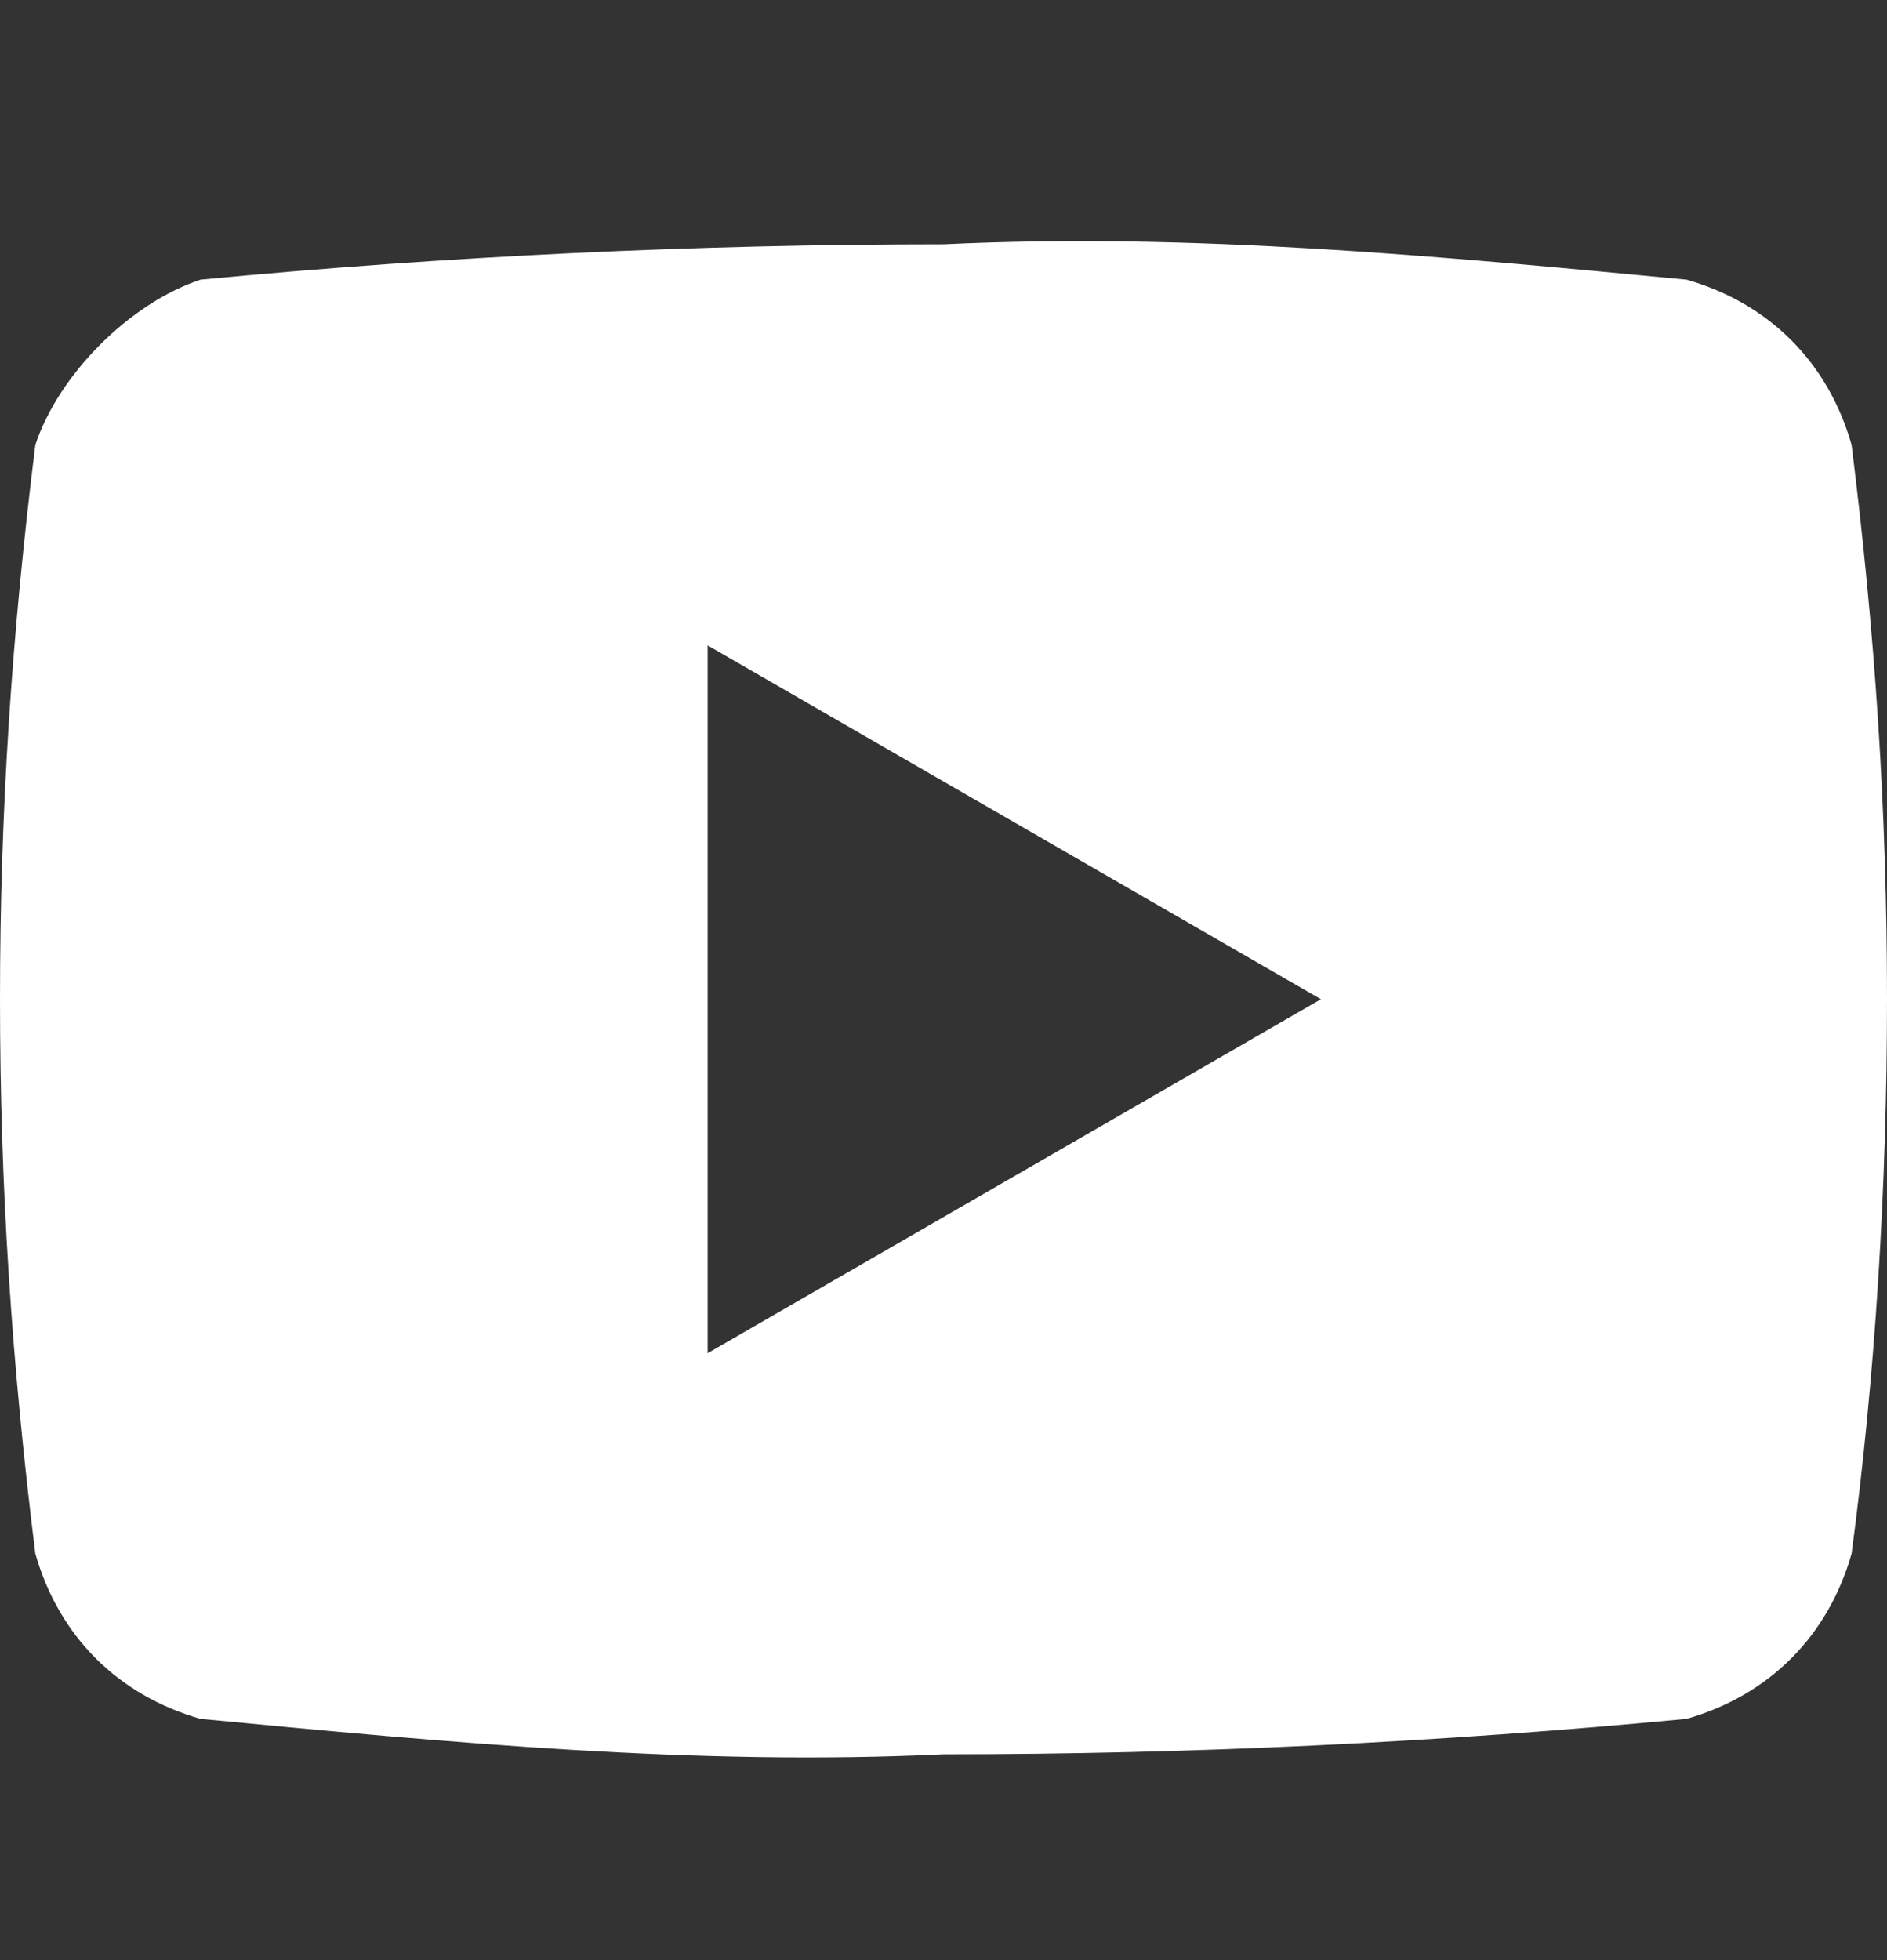 <svg width="26" height="27" viewBox="0 0 26 27" fill="none" xmlns="http://www.w3.org/2000/svg">
<rect x="0" y="0" width="26" height="27" fill="#333333" stroke="none"/>
<g clip-path="url(#clip0_61_306)">
<path d="M25.512 6.127C25.188 4.99 24.375 4.177 23.238 3.852C19.825 3.527 16.413 3.202 13 3.365C9.588 3.365 6.175 3.527 2.763 3.852C1.788 4.177 0.812 5.152 0.487 6.127C0.163 8.727 0 11.165 0 13.764C0 16.364 0.163 18.802 0.487 21.402C0.812 22.54 1.625 23.352 2.763 23.677C6.175 24.002 9.588 24.327 13 24.165C16.413 24.165 19.825 24.002 23.238 23.677C24.375 23.352 25.188 22.54 25.512 21.402C25.837 18.965 26 16.364 26 13.764C26 11.165 25.837 8.727 25.512 6.127ZM9.75 18.64V8.89L18.2 13.764L9.75 18.64Z" fill="white"/>
</g>
<defs>
<clipPath id="clip0_61_306">
<rect width="26" height="26" fill="white" transform="translate(0 0.765)"/>
</clipPath>
</defs>
</svg>
